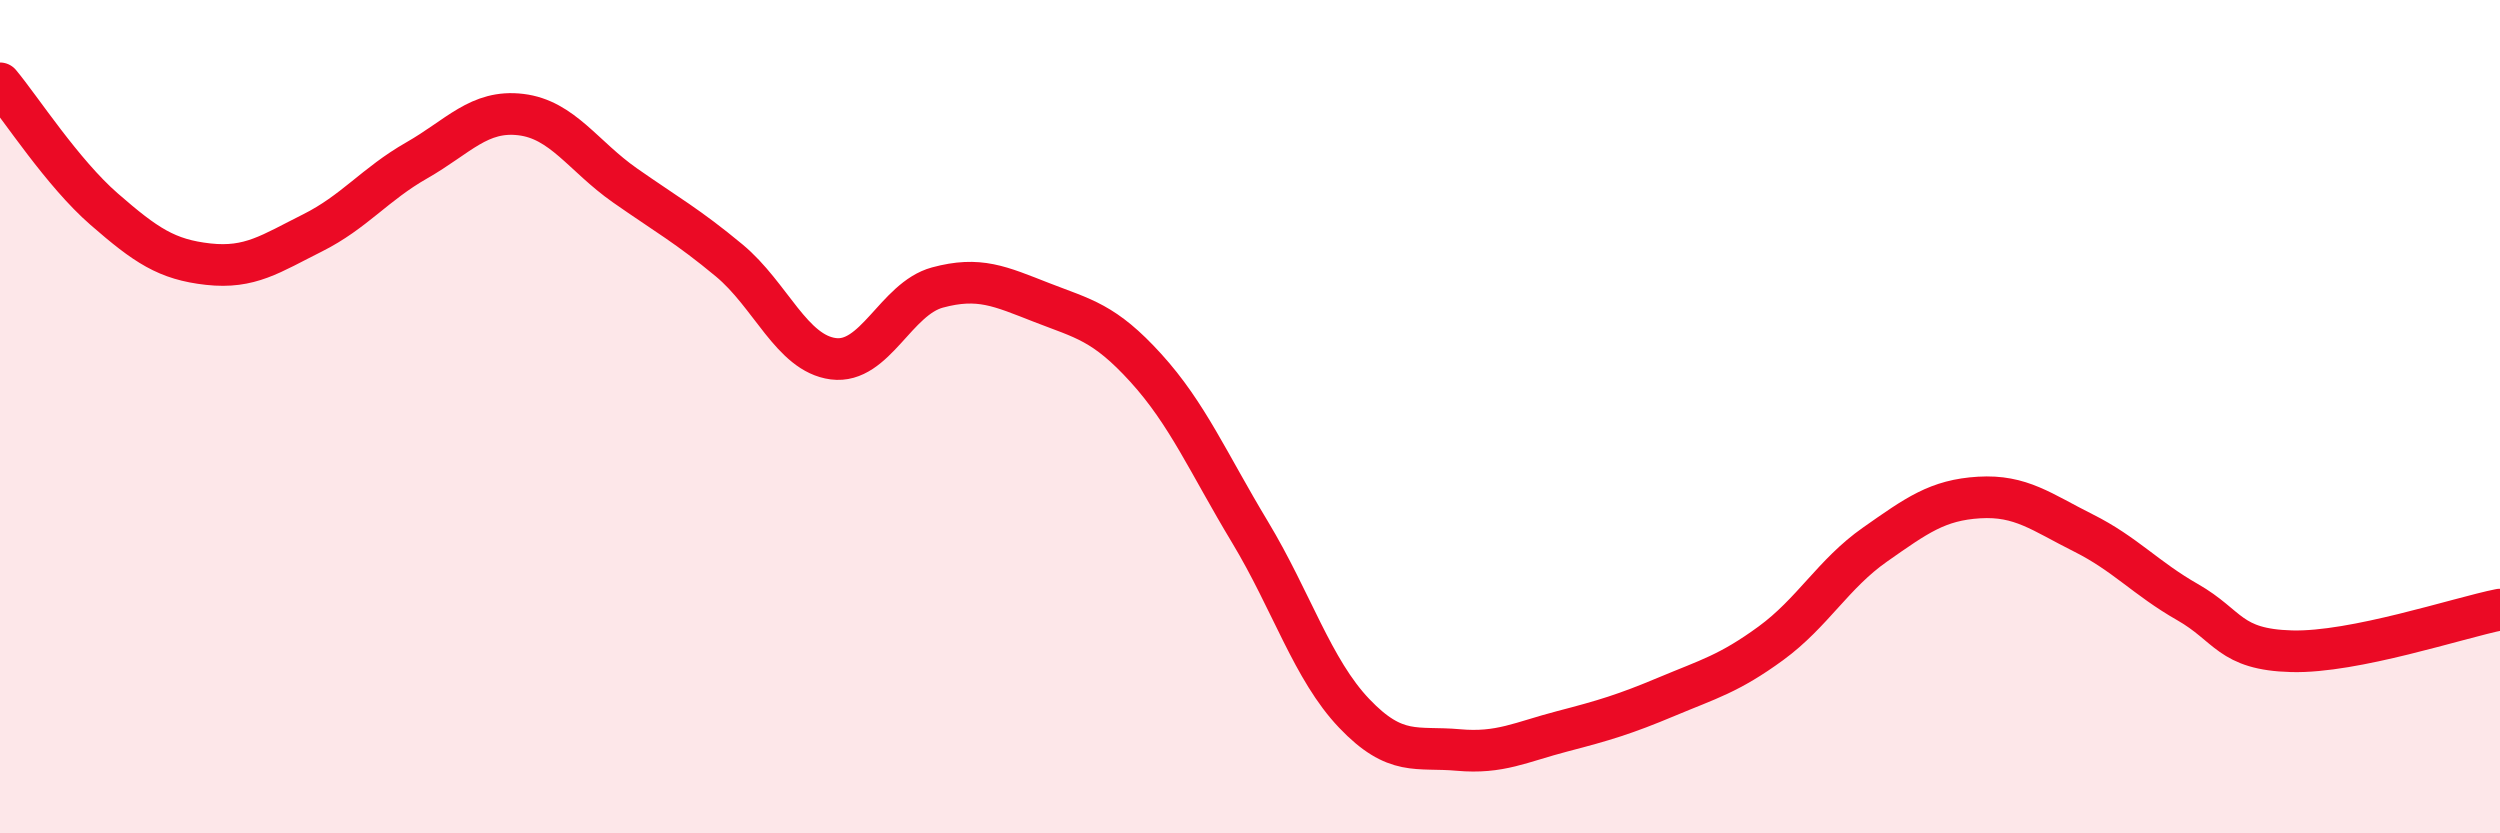
    <svg width="60" height="20" viewBox="0 0 60 20" xmlns="http://www.w3.org/2000/svg">
      <path
        d="M 0,2 C 0.5,2.6 1.5,4.15 2.5,5.02 C 3.5,5.89 4,6.23 5,6.34 C 6,6.45 6.5,6.09 7.5,5.59 C 8.5,5.09 9,4.42 10,3.85 C 11,3.28 11.5,2.63 12.5,2.75 C 13.5,2.87 14,3.75 15,4.45 C 16,5.15 16.5,5.42 17.5,6.25 C 18.5,7.08 19,8.48 20,8.61 C 21,8.74 21.5,7.17 22.5,6.9 C 23.5,6.63 24,6.87 25,7.26 C 26,7.65 26.5,7.73 27.5,8.83 C 28.5,9.93 29,11.11 30,12.77 C 31,14.43 31.5,16.07 32.5,17.12 C 33.5,18.17 34,17.91 35,18 C 36,18.09 36.5,17.81 37.5,17.55 C 38.5,17.29 39,17.14 40,16.72 C 41,16.3 41.5,16.17 42.5,15.44 C 43.5,14.71 44,13.77 45,13.07 C 46,12.37 46.5,12 47.5,11.94 C 48.5,11.88 49,12.29 50,12.79 C 51,13.29 51.5,13.88 52.5,14.45 C 53.5,15.02 53.5,15.59 55,15.63 C 56.5,15.67 59,14.83 60,14.63L60 20L0 20Z"
        fill="#EB0A25"
        opacity="0.1"
        stroke-linecap="round"
        stroke-linejoin="round"
      />
      <path
        d="M 0,2 C 0.5,2.6 1.5,4.15 2.5,5.02 C 3.5,5.89 4,6.23 5,6.34 C 6,6.45 6.5,6.09 7.5,5.59 C 8.5,5.09 9,4.42 10,3.85 C 11,3.28 11.5,2.63 12.5,2.75 C 13.5,2.87 14,3.75 15,4.45 C 16,5.15 16.5,5.42 17.5,6.25 C 18.5,7.08 19,8.48 20,8.61 C 21,8.74 21.5,7.17 22.5,6.9 C 23.5,6.63 24,6.87 25,7.26 C 26,7.65 26.5,7.73 27.5,8.83 C 28.5,9.93 29,11.11 30,12.77 C 31,14.43 31.5,16.07 32.5,17.12 C 33.5,18.17 34,17.91 35,18 C 36,18.09 36.5,17.81 37.5,17.55 C 38.5,17.29 39,17.14 40,16.72 C 41,16.3 41.5,16.17 42.5,15.44 C 43.5,14.71 44,13.77 45,13.07 C 46,12.37 46.5,12 47.5,11.94 C 48.5,11.88 49,12.29 50,12.79 C 51,13.29 51.5,13.88 52.5,14.45 C 53.5,15.02 53.5,15.59 55,15.63 C 56.5,15.67 59,14.83 60,14.63"
        stroke="#EB0A25"
        stroke-width="1"
        fill="none"
        stroke-linecap="round"
        stroke-linejoin="round"
      />
    </svg>
  